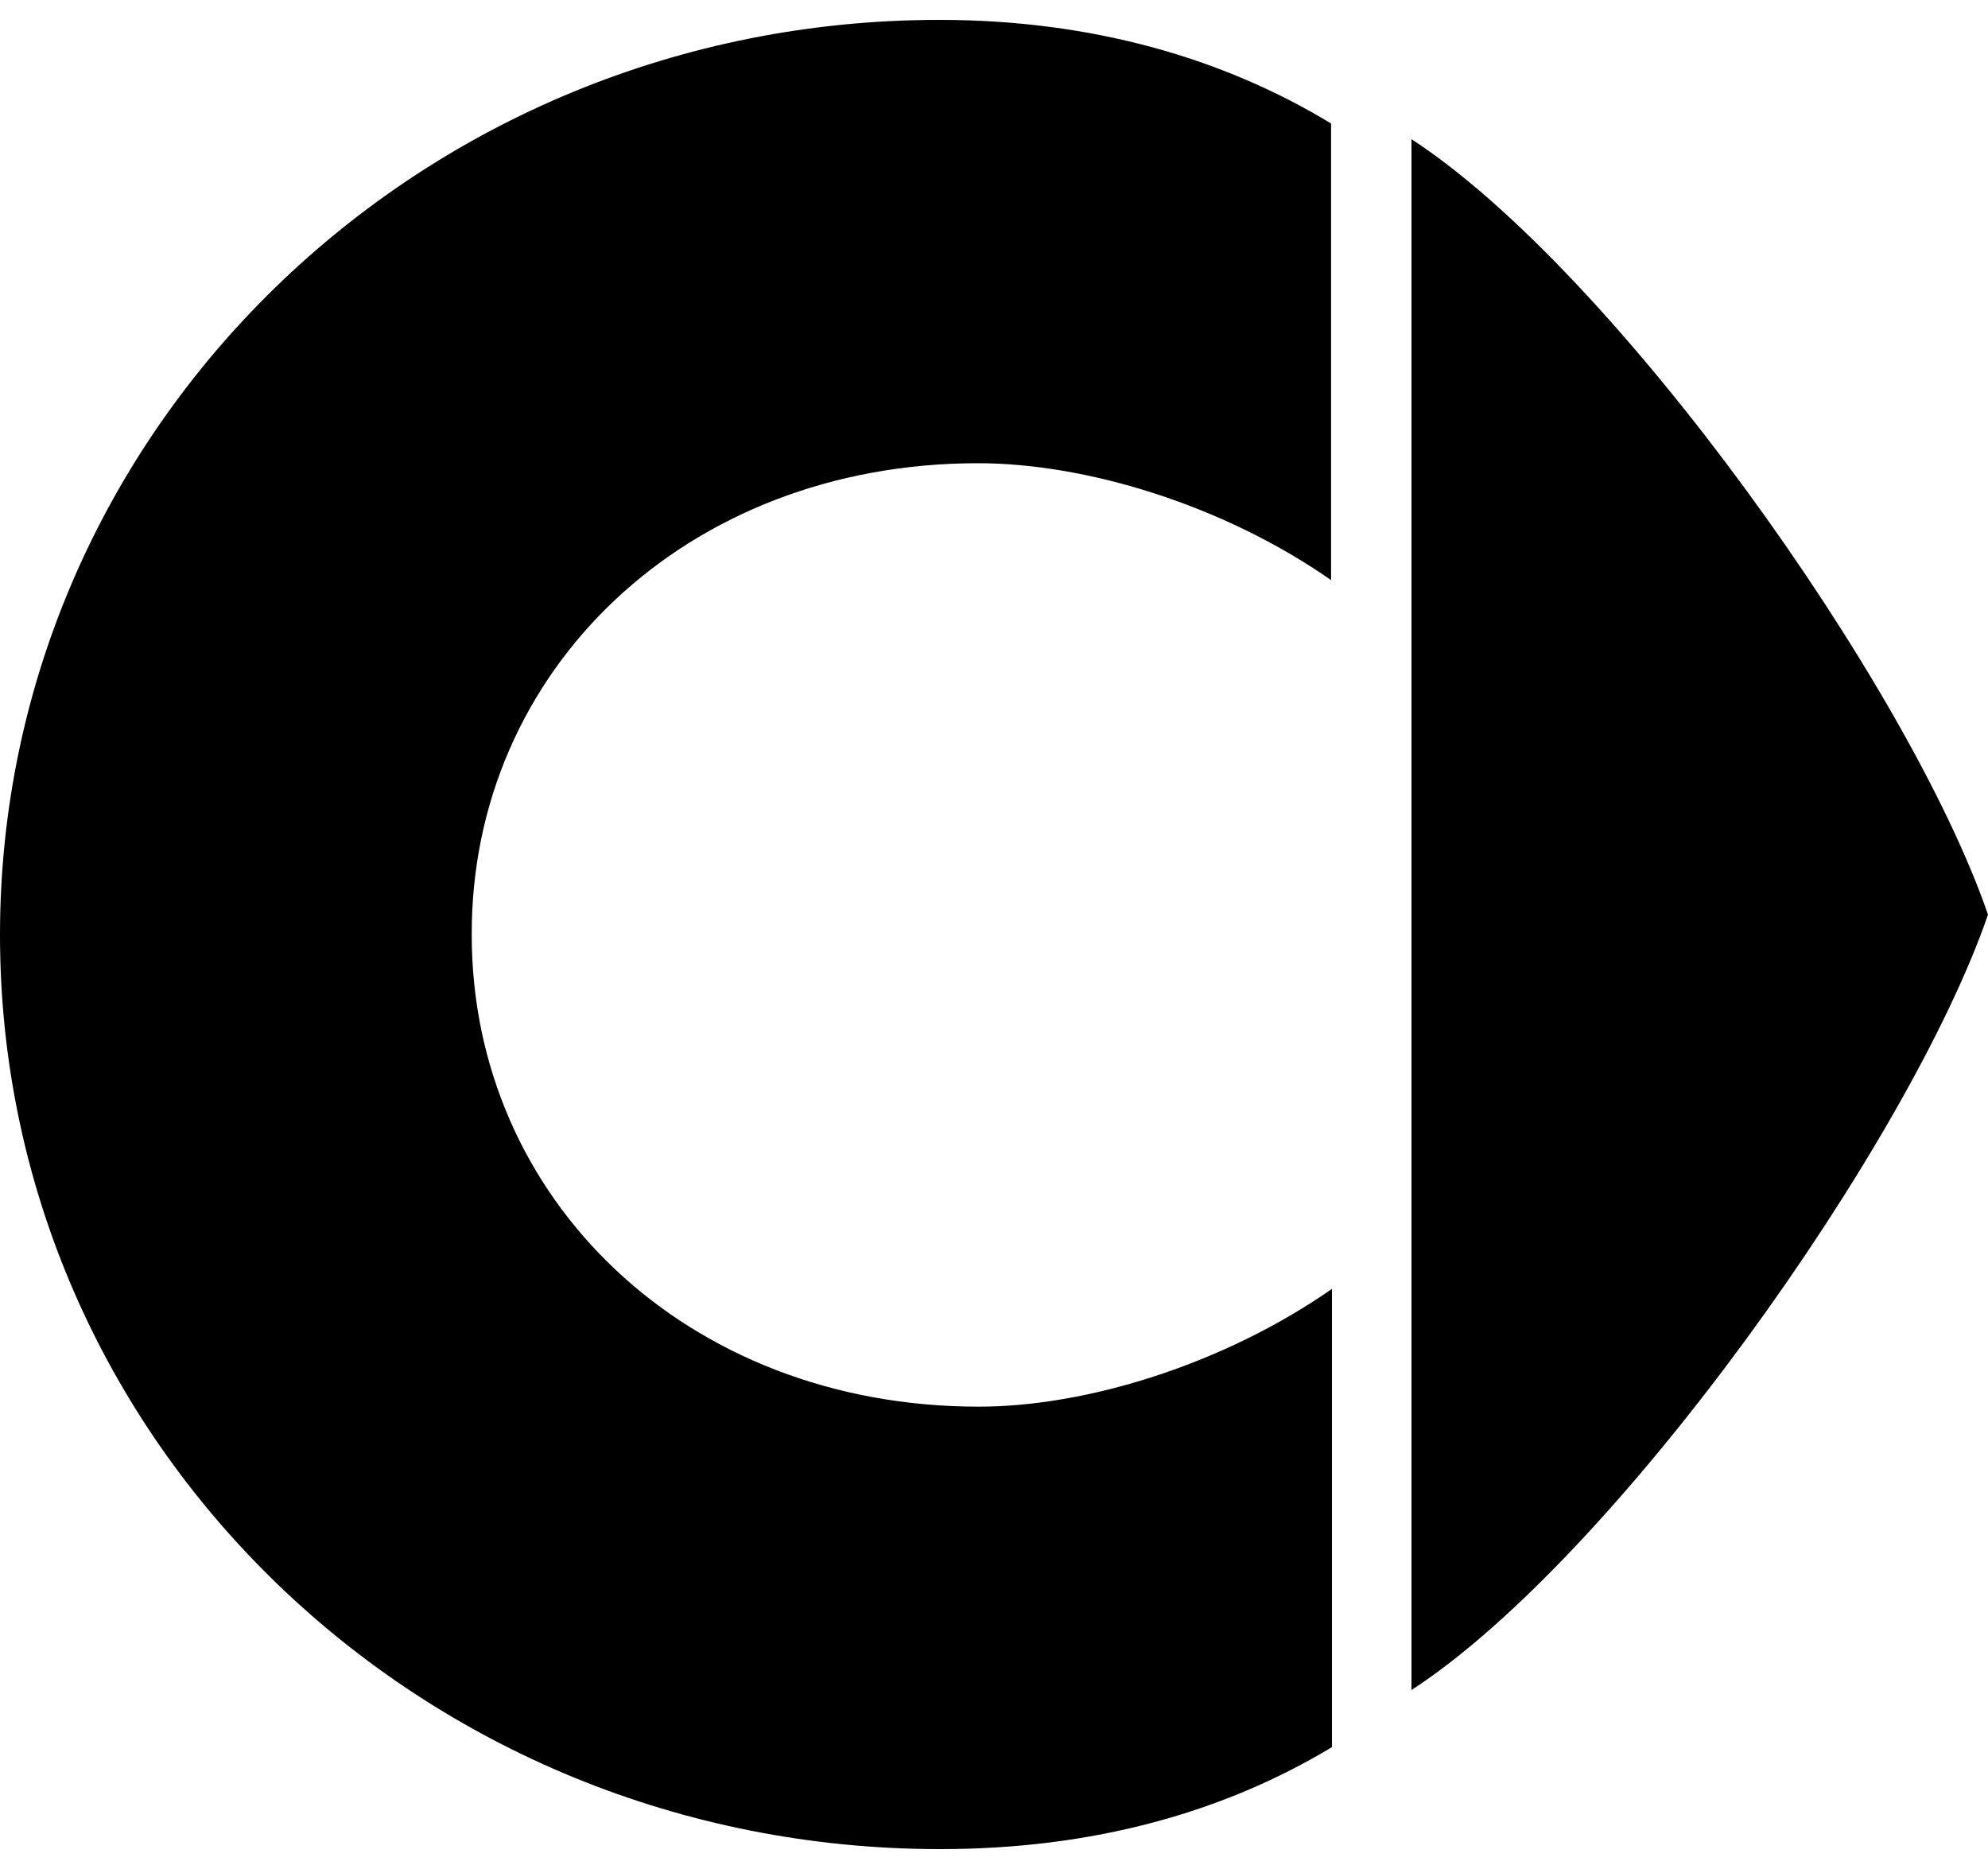 <svg width="100" height="94" viewBox="0 0 100 94" fill="none" xmlns="http://www.w3.org/2000/svg">
<path d="M71 7C81.271 13.691 96.032 34.476 100 46C96.032 57.524 81.271 78.316 71 85V7Z" fill="black"/>
<path d="M49.192 23.297C54.63 23.297 61.524 25.389 66.955 29.176V6.211C61.562 2.938 54.947 1 47.246 1C21.127 1 0 21.602 0 47.018C0 72.479 21.134 93 47.291 93C55 93 61.569 91.143 67 87.87V64.824C61.562 68.611 54.668 70.747 49.237 70.747C34.514 70.747 23.729 60.288 23.729 47.026C23.683 33.719 34.514 23.297 49.192 23.297Z" fill="black"/>
</svg>
